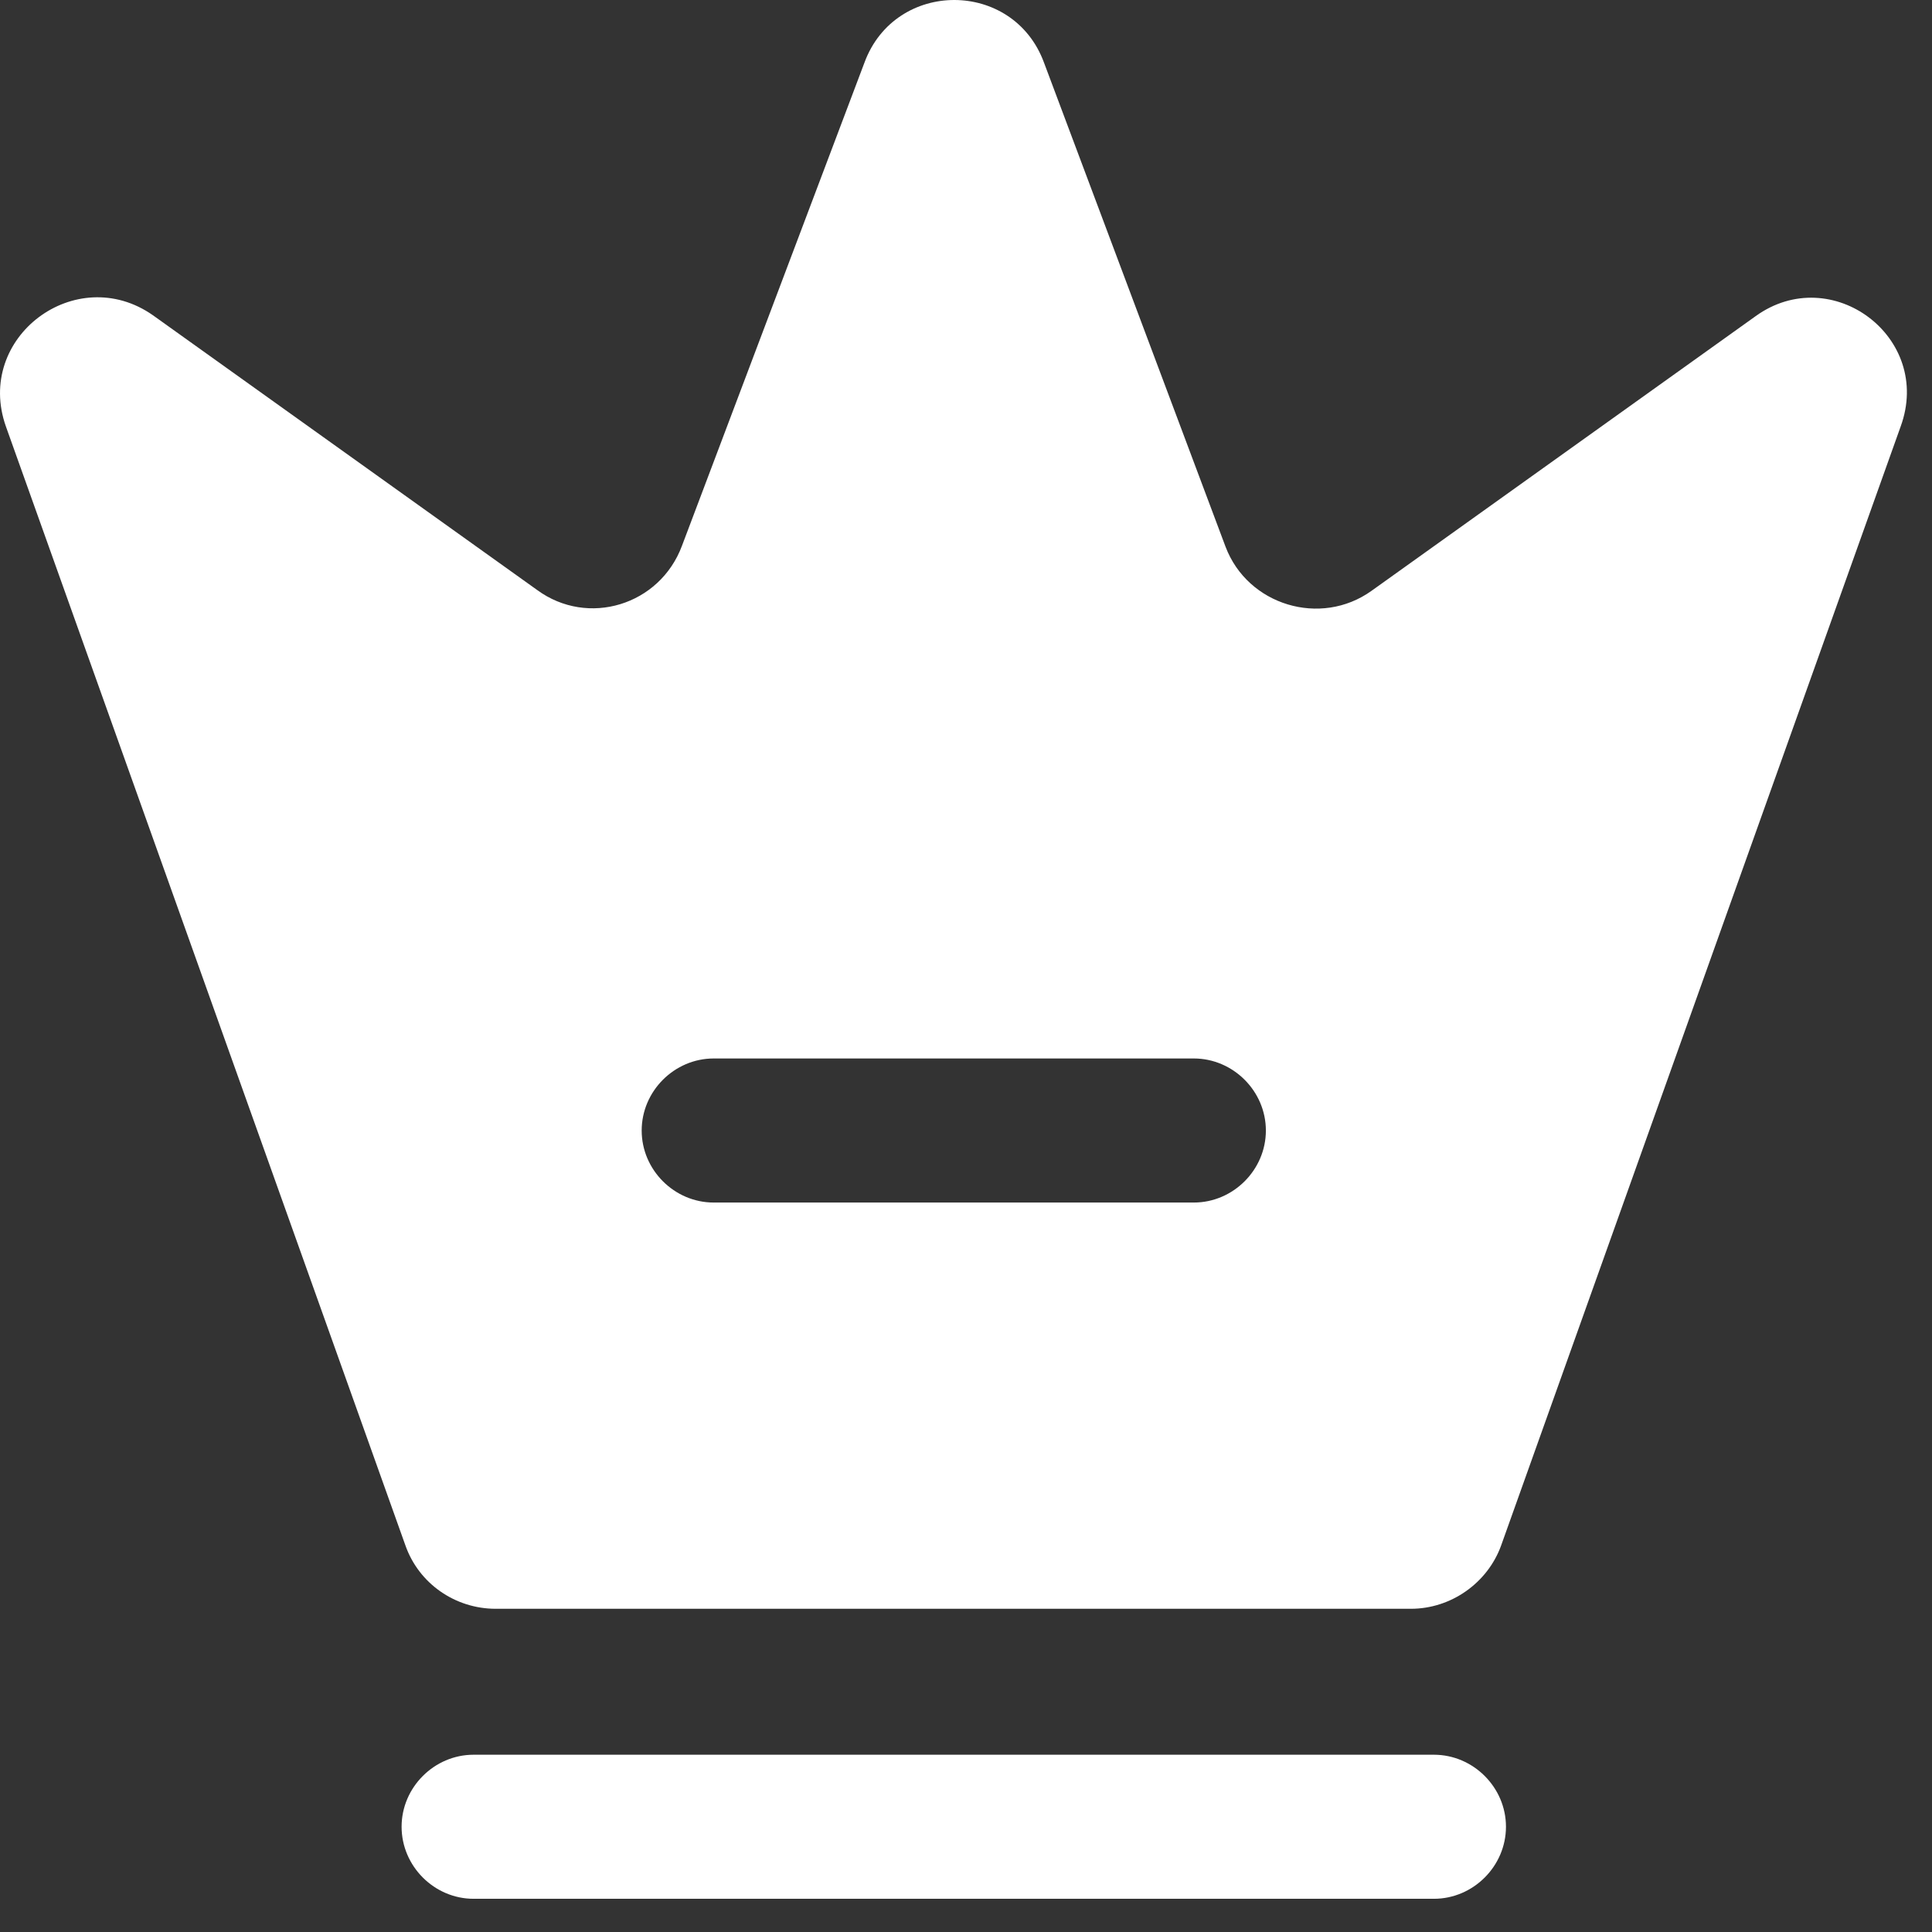 <svg width="37" height="37" viewBox="0 0 37 37" fill="none" xmlns="http://www.w3.org/2000/svg">
<rect x="0" y="0" width="37" height="37" fill="#333333" stroke="none"/>
<path d="M27.461 36.364H9.07C8.316 36.364 7.691 35.739 7.691 34.984C7.691 34.23 8.316 33.605 9.07 33.605H27.461C28.215 33.605 28.841 34.23 28.841 34.984C28.841 35.739 28.215 36.364 27.461 36.364Z" fill="white"/>
<path d="M33.622 6.055L26.266 11.315C25.291 12.014 23.893 11.591 23.47 10.469L19.994 1.2C19.406 -0.4 17.144 -0.4 16.555 1.2L13.061 10.451C12.638 11.591 11.259 12.014 10.284 11.297L2.928 6.037C1.456 5.007 -0.493 6.46 0.114 8.17L7.764 29.596C8.022 30.331 8.721 30.81 9.493 30.81H27.02C27.792 30.81 28.491 30.313 28.749 29.596L36.399 8.17C37.025 6.46 35.075 5.007 33.622 6.055ZM22.863 23.03H13.668C12.914 23.03 12.289 22.405 12.289 21.651C12.289 20.897 12.914 20.271 13.668 20.271H22.863C23.617 20.271 24.243 20.897 24.243 21.651C24.243 22.405 23.617 23.03 22.863 23.03Z" fill="white"/>
</svg>
